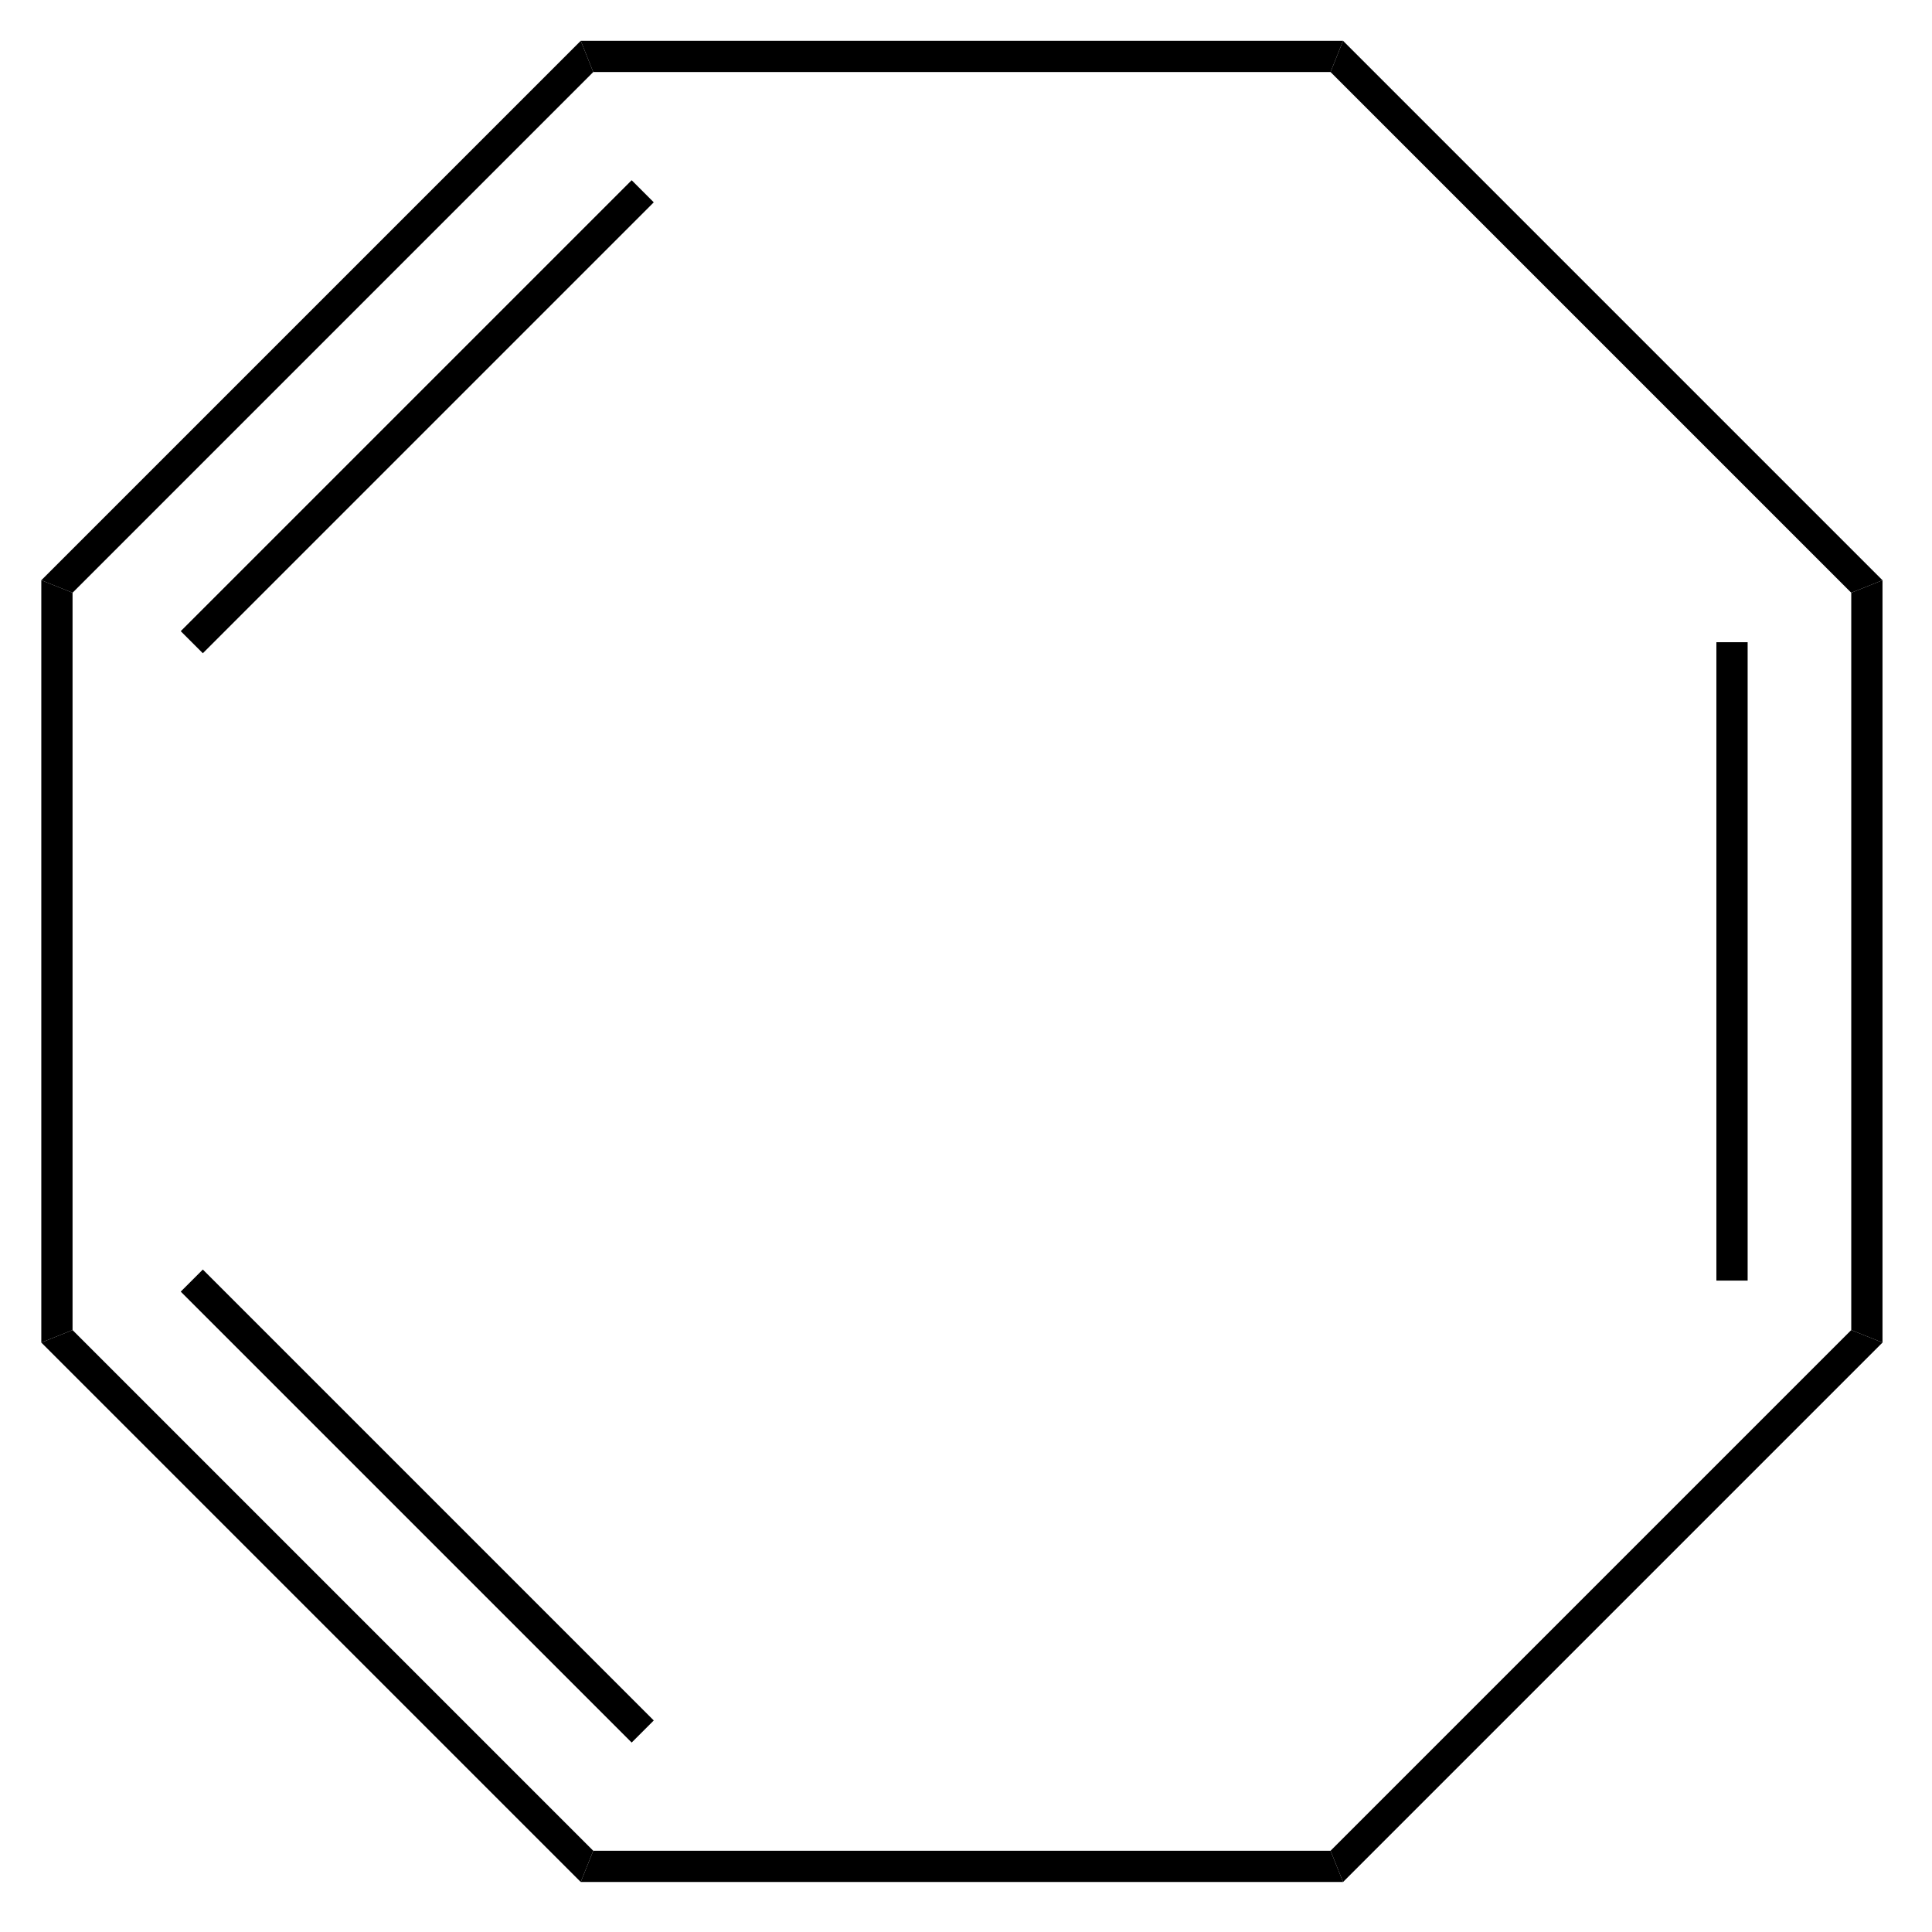 <?xml version="1.0" encoding="UTF-8" standalone="no"?>
<svg
   xmlns:dc="http://purl.org/dc/elements/1.1/"
   xmlns:cc="http://creativecommons.org/ns#"
   xmlns:rdf="http://www.w3.org/1999/02/22-rdf-syntax-ns#"
   xmlns:svg="http://www.w3.org/2000/svg"
   xmlns="http://www.w3.org/2000/svg"
   xmlns:sodipodi="http://sodipodi.sourceforge.net/DTD/sodipodi-0.dtd"
   xmlns:inkscape="http://www.inkscape.org/namespaces/inkscape"
   viewBox="135.32 154.07 35.36 35.36"
   preserveAspectRatio="xMidYMid"
   width="100%"
   height="100%"
   id="svg2"
   version="1.1"
   inkscape:version="0.48.1 "
   sodipodi:docname="Cycloocta-1,3,6-triene.svg">
  <defs
     id="defs50" />
  <sodipodi:namedview
     pagecolor="#ffffff"
     bordercolor="#666666"
     borderopacity="1"
     objecttolerance="10"
     gridtolerance="10"
     guidetolerance="10"
     inkscape:pageopacity="0"
     inkscape:pageshadow="2"
     inkscape:window-width="640"
     inkscape:window-height="480"
     id="namedview48"
     showgrid="false"
     inkscape:zoom="7.2963801"
     inkscape:cx="17.68"
     inkscape:cy="17.68"
     inkscape:window-x="0"
     inkscape:window-y="0"
     inkscape:window-maximized="0"
     inkscape:current-layer="svg2" />
  <clipPath
     id="30">
    <rect
       x="0.3"
       y="0.3"
       width="539.4"
       height="719.15"
       id="rect5" />
  </clipPath>
  <g
     id="drawing"
     transform="matrix(0.953,0,0,0.953,7.116,7.988)">
    <path
       style="fill:#ffffff;fill-opacity:0"
       d="m 135.32,154.07 35.36,0 0,35.36 -35.36,0 z"
       id="rect8"
       inkscape:connector-curvature="0" />
    <g
       id="page"
       clip-path="url(#30)">
      <g
         id="Solid">
        <path
           d="m 135.32,164.43 0,0 0.3,0.12 0.3,0.12 0,14.16 -0.3,0.12 -0.3,0.12 z"
           shape-rendering="geometricPrecision"
           id="path12"
           inkscape:connector-curvature="0"
           style="fill:#000000;fill-rule:evenodd;stroke:#000000;stroke-width:0;stroke-linejoin:miter" />
      </g>
      <g
         id="g14">
        <path
           d="m 135.32,179.07 0,0 0.3,-0.12 0.3,-0.12 10,10 -0.12,0.3 -0.12,0.3 z"
           shape-rendering="geometricPrecision"
           id="path16"
           inkscape:connector-curvature="0"
           style="fill:#000000;fill-rule:evenodd;stroke:#000000;stroke-width:0;stroke-linejoin:miter" />
        <path
           style="stroke:#000000;stroke-width:0.6"
           d="m 138.21,177.88 8.66,8.66"
           id="line18"
           inkscape:connector-curvature="0" />
      </g>
      <g
         id="g20">
        <path
           d="m 145.68,189.43 0,0 0.12,-0.3 0.12,-0.3 14.16,0 0.12,0.3 0.12,0.3 z"
           shape-rendering="geometricPrecision"
           id="path22"
           inkscape:connector-curvature="0"
           style="fill:#000000;fill-rule:evenodd;stroke:#000000;stroke-width:0;stroke-linejoin:miter" />
      </g>
      <g
         id="g24">
        <path
           d="m 160.32,189.43 0,0 -0.12,-0.3 -0.12,-0.3 10,-10 0.3,0.12 0.3,0.12 z"
           shape-rendering="geometricPrecision"
           id="path26"
           inkscape:connector-curvature="0"
           style="fill:#000000;fill-rule:evenodd;stroke:#000000;stroke-width:0;stroke-linejoin:miter" />
      </g>
      <g
         id="g28">
        <path
           d="m 170.68,179.07 0,0 -0.3,-0.12 -0.3,-0.12 0,-14.16 0.3,-0.12 0.3,-0.12 z"
           shape-rendering="geometricPrecision"
           id="path30"
           inkscape:connector-curvature="0"
           style="fill:#000000;fill-rule:evenodd;stroke:#000000;stroke-width:0;stroke-linejoin:miter" />
        <path
           style="stroke:#000000;stroke-width:0.6"
           d="m 167.79,177.88 0,-12.26"
           id="line32"
           inkscape:connector-curvature="0" />
      </g>
      <g
         id="g34">
        <path
           d="m 170.68,164.43 0,0 -0.3,0.12 -0.3,0.12 -10,-10 0.12,-0.3 0.12,-0.3 z"
           shape-rendering="geometricPrecision"
           id="path36"
           inkscape:connector-curvature="0"
           style="fill:#000000;fill-rule:evenodd;stroke:#000000;stroke-width:0;stroke-linejoin:miter" />
      </g>
      <g
         id="g38">
        <path
           d="m 160.32,154.07 0,0 -0.12,0.3 -0.12,0.3 -14.16,0 -0.12,-0.3 -0.12,-0.3 z"
           shape-rendering="geometricPrecision"
           id="path40"
           inkscape:connector-curvature="0"
           style="fill:#000000;fill-rule:evenodd;stroke:#000000;stroke-width:0;stroke-linejoin:miter" />
      </g>
      <g
         id="g42">
        <path
           d="m 145.68,154.07 0,0 0.12,0.3 0.12,0.3 -10,10 -0.3,-0.12 -0.3,-0.12 z"
           shape-rendering="geometricPrecision"
           id="path44"
           inkscape:connector-curvature="0"
           style="fill:#000000;fill-rule:evenodd;stroke:#000000;stroke-width:0;stroke-linejoin:miter" />
        <path
           style="stroke:#000000;stroke-width:0.6"
           d="M 146.87,156.96 138.21,165.62"
           id="line46"
           inkscape:connector-curvature="0" />
      </g>
    </g>
  </g>
</svg>
